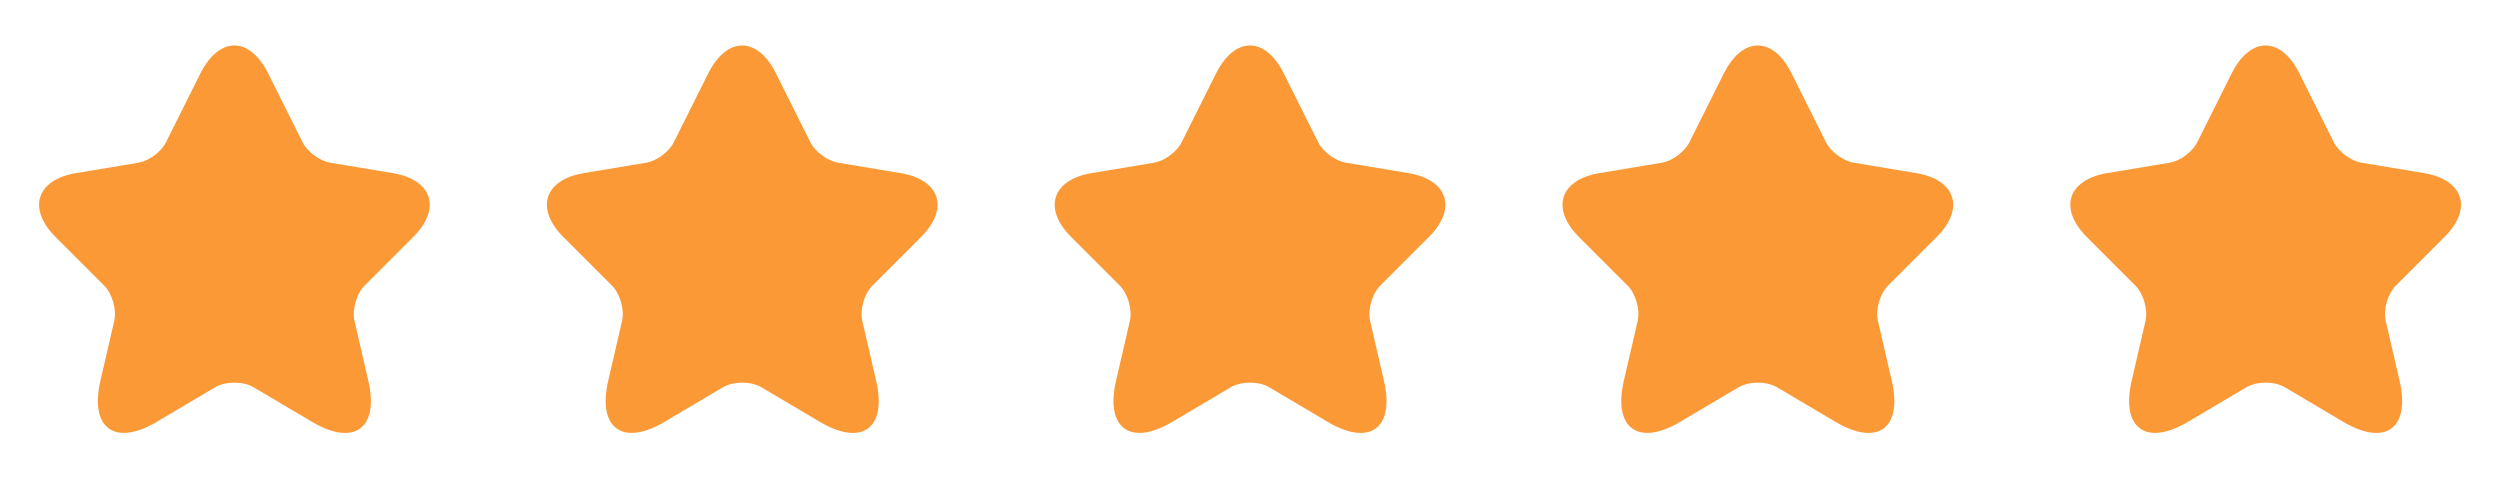 <svg width="128" height="25" viewBox="0 0 128 25" fill="none" xmlns="http://www.w3.org/2000/svg">
<path d="M13.73 3.761L15.49 7.281C15.73 7.771 16.37 8.241 16.91 8.331L20.1 8.861C22.14 9.201 22.62 10.681 21.15 12.141L18.67 14.621C18.25 15.041 18.02 15.851 18.15 16.431L18.86 19.501C19.42 21.931 18.13 22.871 15.98 21.601L12.99 19.831C12.45 19.511 11.56 19.511 11.01 19.831L8.02 21.601C5.88 22.871 4.58 21.921 5.14 19.501L5.85 16.431C5.98 15.851 5.75 15.041 5.33 14.621L2.85 12.141C1.39 10.681 1.86 9.201 3.9 8.861L7.09 8.331C7.62 8.241 8.26 7.771 8.5 7.281L10.26 3.761C11.22 1.851 12.78 1.851 13.73 3.761Z" fill="#FB9937"/>
<path d="M39.73 3.761L41.49 7.281C41.73 7.771 42.37 8.241 42.91 8.331L46.1 8.861C48.14 9.201 48.62 10.681 47.15 12.141L44.67 14.621C44.25 15.041 44.02 15.851 44.15 16.431L44.86 19.501C45.42 21.931 44.13 22.871 41.98 21.601L38.99 19.831C38.45 19.511 37.56 19.511 37.01 19.831L34.02 21.601C31.88 22.871 30.58 21.921 31.14 19.501L31.85 16.431C31.98 15.851 31.75 15.041 31.33 14.621L28.85 12.141C27.39 10.681 27.86 9.201 29.9 8.861L33.09 8.331C33.62 8.241 34.26 7.771 34.5 7.281L36.26 3.761C37.22 1.851 38.78 1.851 39.73 3.761Z" fill="#FB9937"/>
<path d="M65.73 3.761L67.49 7.281C67.73 7.771 68.37 8.241 68.91 8.331L72.1 8.861C74.14 9.201 74.62 10.681 73.15 12.141L70.67 14.621C70.25 15.041 70.02 15.851 70.15 16.431L70.86 19.501C71.42 21.931 70.13 22.871 67.98 21.601L64.99 19.831C64.45 19.511 63.56 19.511 63.01 19.831L60.02 21.601C57.88 22.871 56.58 21.921 57.14 19.501L57.85 16.431C57.98 15.851 57.75 15.041 57.33 14.621L54.85 12.141C53.39 10.681 53.86 9.201 55.9 8.861L59.09 8.331C59.62 8.241 60.26 7.771 60.5 7.281L62.26 3.761C63.22 1.851 64.78 1.851 65.73 3.761Z" fill="#FB9937"/>
<path d="M91.73 3.761L93.49 7.281C93.73 7.771 94.37 8.241 94.91 8.331L98.1 8.861C100.14 9.201 100.62 10.681 99.15 12.141L96.67 14.621C96.25 15.041 96.02 15.851 96.15 16.431L96.86 19.501C97.42 21.931 96.13 22.871 93.98 21.601L90.99 19.831C90.45 19.511 89.56 19.511 89.01 19.831L86.02 21.601C83.88 22.871 82.58 21.921 83.14 19.501L83.85 16.431C83.98 15.851 83.75 15.041 83.33 14.621L80.85 12.141C79.39 10.681 79.86 9.201 81.9 8.861L85.09 8.331C85.62 8.241 86.26 7.771 86.5 7.281L88.26 3.761C89.22 1.851 90.78 1.851 91.73 3.761Z" fill="#FB9937"/>
<path d="M117.73 3.761L119.49 7.281C119.73 7.771 120.37 8.241 120.91 8.331L124.1 8.861C126.14 9.201 126.62 10.681 125.15 12.141L122.67 14.621C122.25 15.041 122.02 15.851 122.15 16.431L122.86 19.501C123.42 21.931 122.13 22.871 119.98 21.601L116.99 19.831C116.45 19.511 115.56 19.511 115.01 19.831L112.02 21.601C109.88 22.871 108.58 21.921 109.14 19.501L109.85 16.431C109.98 15.851 109.75 15.041 109.33 14.621L106.85 12.141C105.39 10.681 105.86 9.201 107.9 8.861L111.09 8.331C111.62 8.241 112.26 7.771 112.5 7.281L114.26 3.761C115.22 1.851 116.78 1.851 117.73 3.761Z" fill="#FB9937"/>
</svg>
